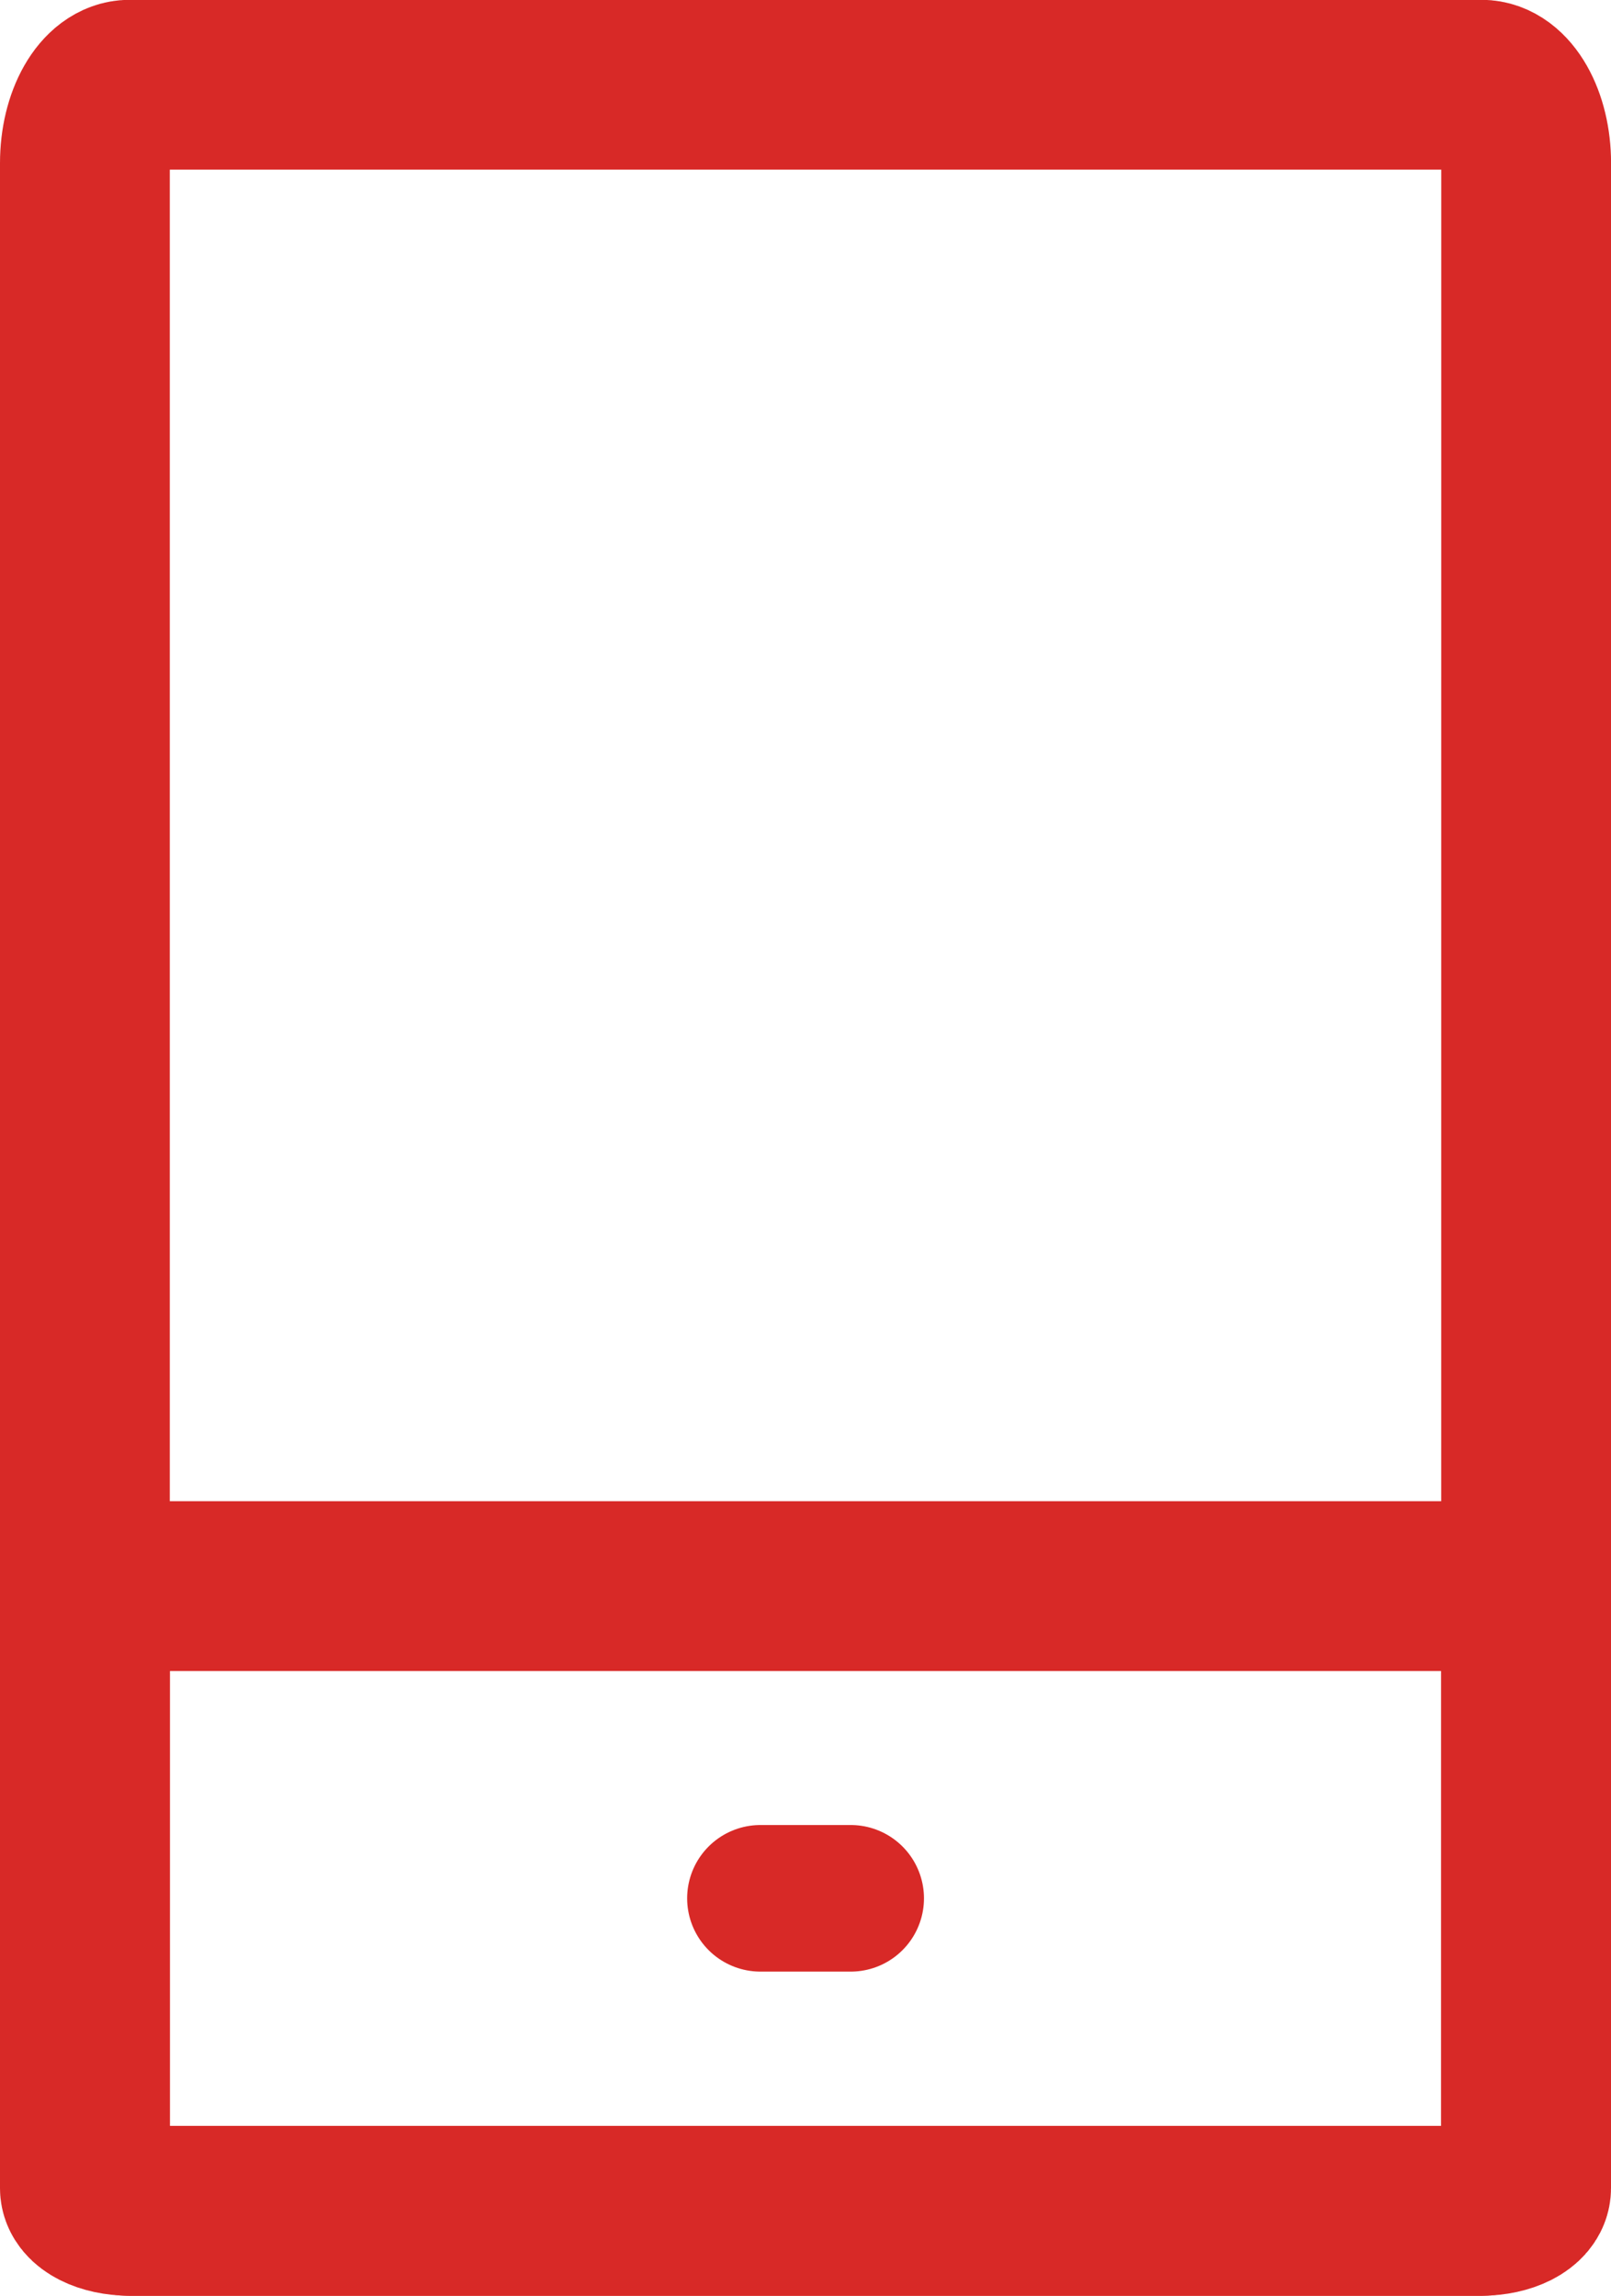 <svg xmlns="http://www.w3.org/2000/svg" width="28.462" height="40.562" viewBox="0 0 28.462 40.562">
  <g id="Group_39467" data-name="Group 39467" transform="translate(1.5 1.5)">
    <path id="Path_57783" data-name="Path 57783" d="M239.361,101.483c0,.764-.352,1.38-.789,1.38H214.688c-.435,0-.789-.616-.789-1.38v-34.8c0-.761.353-1.384.789-1.384h23.885c.437,0,.789.623.789,1.384Z" transform="translate(-213.899 -65.302)" fill="none" stroke="#d82927" stroke-width="3"/>
    <path id="Path_57784" data-name="Path 57784" d="M239.361,90.2c0,.219-.352.4-.789.4H214.688c-.435,0-.789-.179-.789-.4V79.963c0-.223.353-.4.789-.4h23.885c.437,0,.789.18.789.4Z" transform="translate(-213.899 -53.041)" fill="none" stroke="#d82927" stroke-width="3"/>
    <line id="Line_560" data-name="Line 560" x2="1.594" transform="translate(11.935 32.038)" fill="none" stroke="#d82927" stroke-linecap="round" stroke-linejoin="round" stroke-width="2.59"/>
  </g>
</svg>
